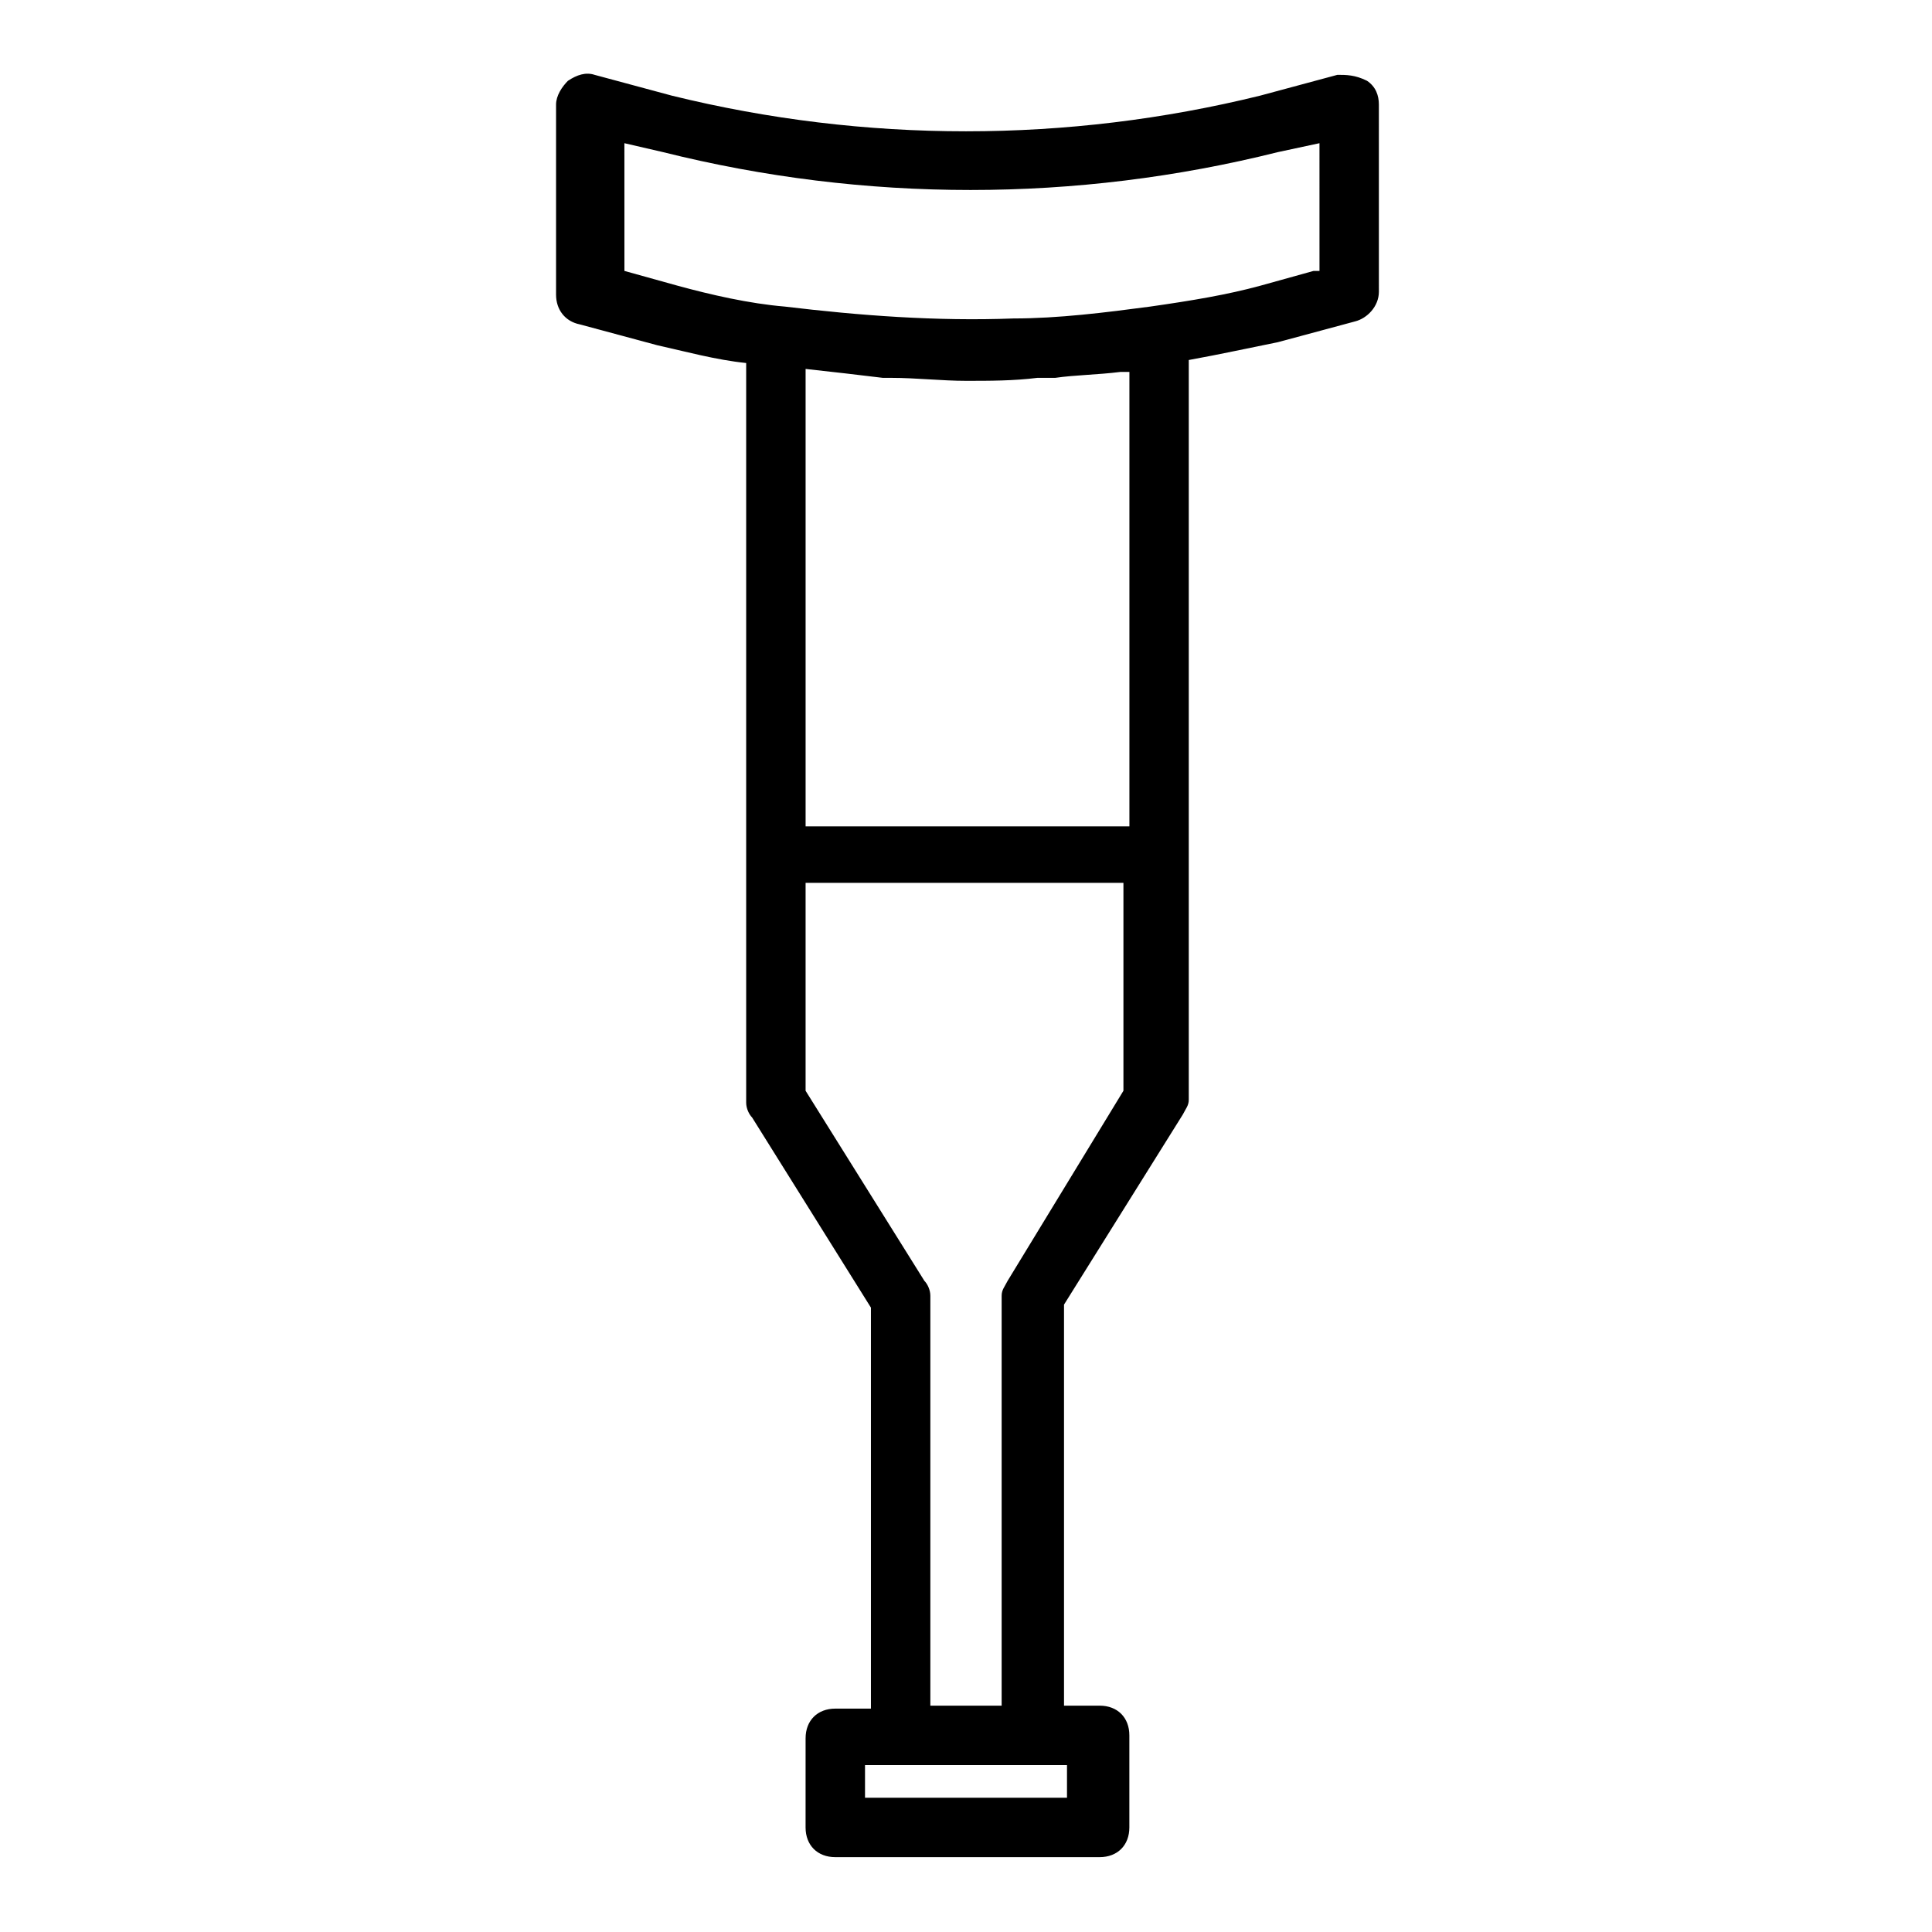 <?xml version="1.0" encoding="UTF-8"?>
<!-- Uploaded to: ICON Repo, www.svgrepo.com, Generator: ICON Repo Mixer Tools -->
<svg fill="#000000" width="800px" height="800px" version="1.1" viewBox="144 144 512 512" xmlns="http://www.w3.org/2000/svg">
 <path d="m498.4 163.84-20.469 5.512c-51.168 12.594-104.7 12.594-155.87 0l-20.465-5.512c-2.363-0.789-4.723 0-7.086 1.574-1.574 1.574-3.148 3.938-3.148 6.297v50.383c0 3.938 2.363 7.086 6.297 7.871l20.469 5.512c7.086 1.574 15.742 3.938 23.617 4.723v196.01c0 1.574 0.789 3.148 1.574 3.938l31.488 50.383v106.27h-9.445c-4.723 0-7.871 3.148-7.871 7.871l-0.004 23.617c0 4.723 3.148 7.871 7.871 7.871h70.062c4.723 0 7.871-3.148 7.871-7.871v-24.402c0-4.723-3.148-7.871-7.871-7.871h-9.445v-106.28l31.488-50.383c0.789-1.574 1.574-2.363 1.574-3.938v-196.01c8.66-1.574 15.742-3.148 23.617-4.723l20.469-5.512c3.148-0.789 6.297-3.938 6.297-7.871l-0.004-49.594c0-2.363-0.789-4.723-3.148-6.297-3.148-1.578-5.508-1.578-7.871-1.578zm-120.44 80.297h2.363c6.297 0 13.383 0.789 19.68 0.789s12.594 0 18.895-0.789h4.723c5.512-0.789 11.02-0.789 17.32-1.574h2.363v120.44h-85.812v-121.23c7.086 0.789 14.172 1.574 20.469 2.363zm49.594 376.28h-54.316v-8.66h53.527v8.66zm-16.531-136.97c-0.789 1.574-1.574 2.363-1.574 3.938v108.63h-18.895v-108.63c0-1.574-0.789-3.148-1.574-3.938l-31.488-50.383v-55.105h84.23v55.105zm81.082-267.65-14.168 3.938c-8.66 2.363-18.105 3.938-29.125 5.512-11.809 1.574-24.402 3.148-36.211 3.148-20.469 0.789-40.934-0.789-60.613-3.148-9.445-0.789-19.68-3.148-28.34-5.512l-14.168-3.938-0.008-33.848 10.234 2.363c53.531 13.383 109.42 13.383 162.95 0l11.02-2.363 0.004 33.848z"/>
</svg>